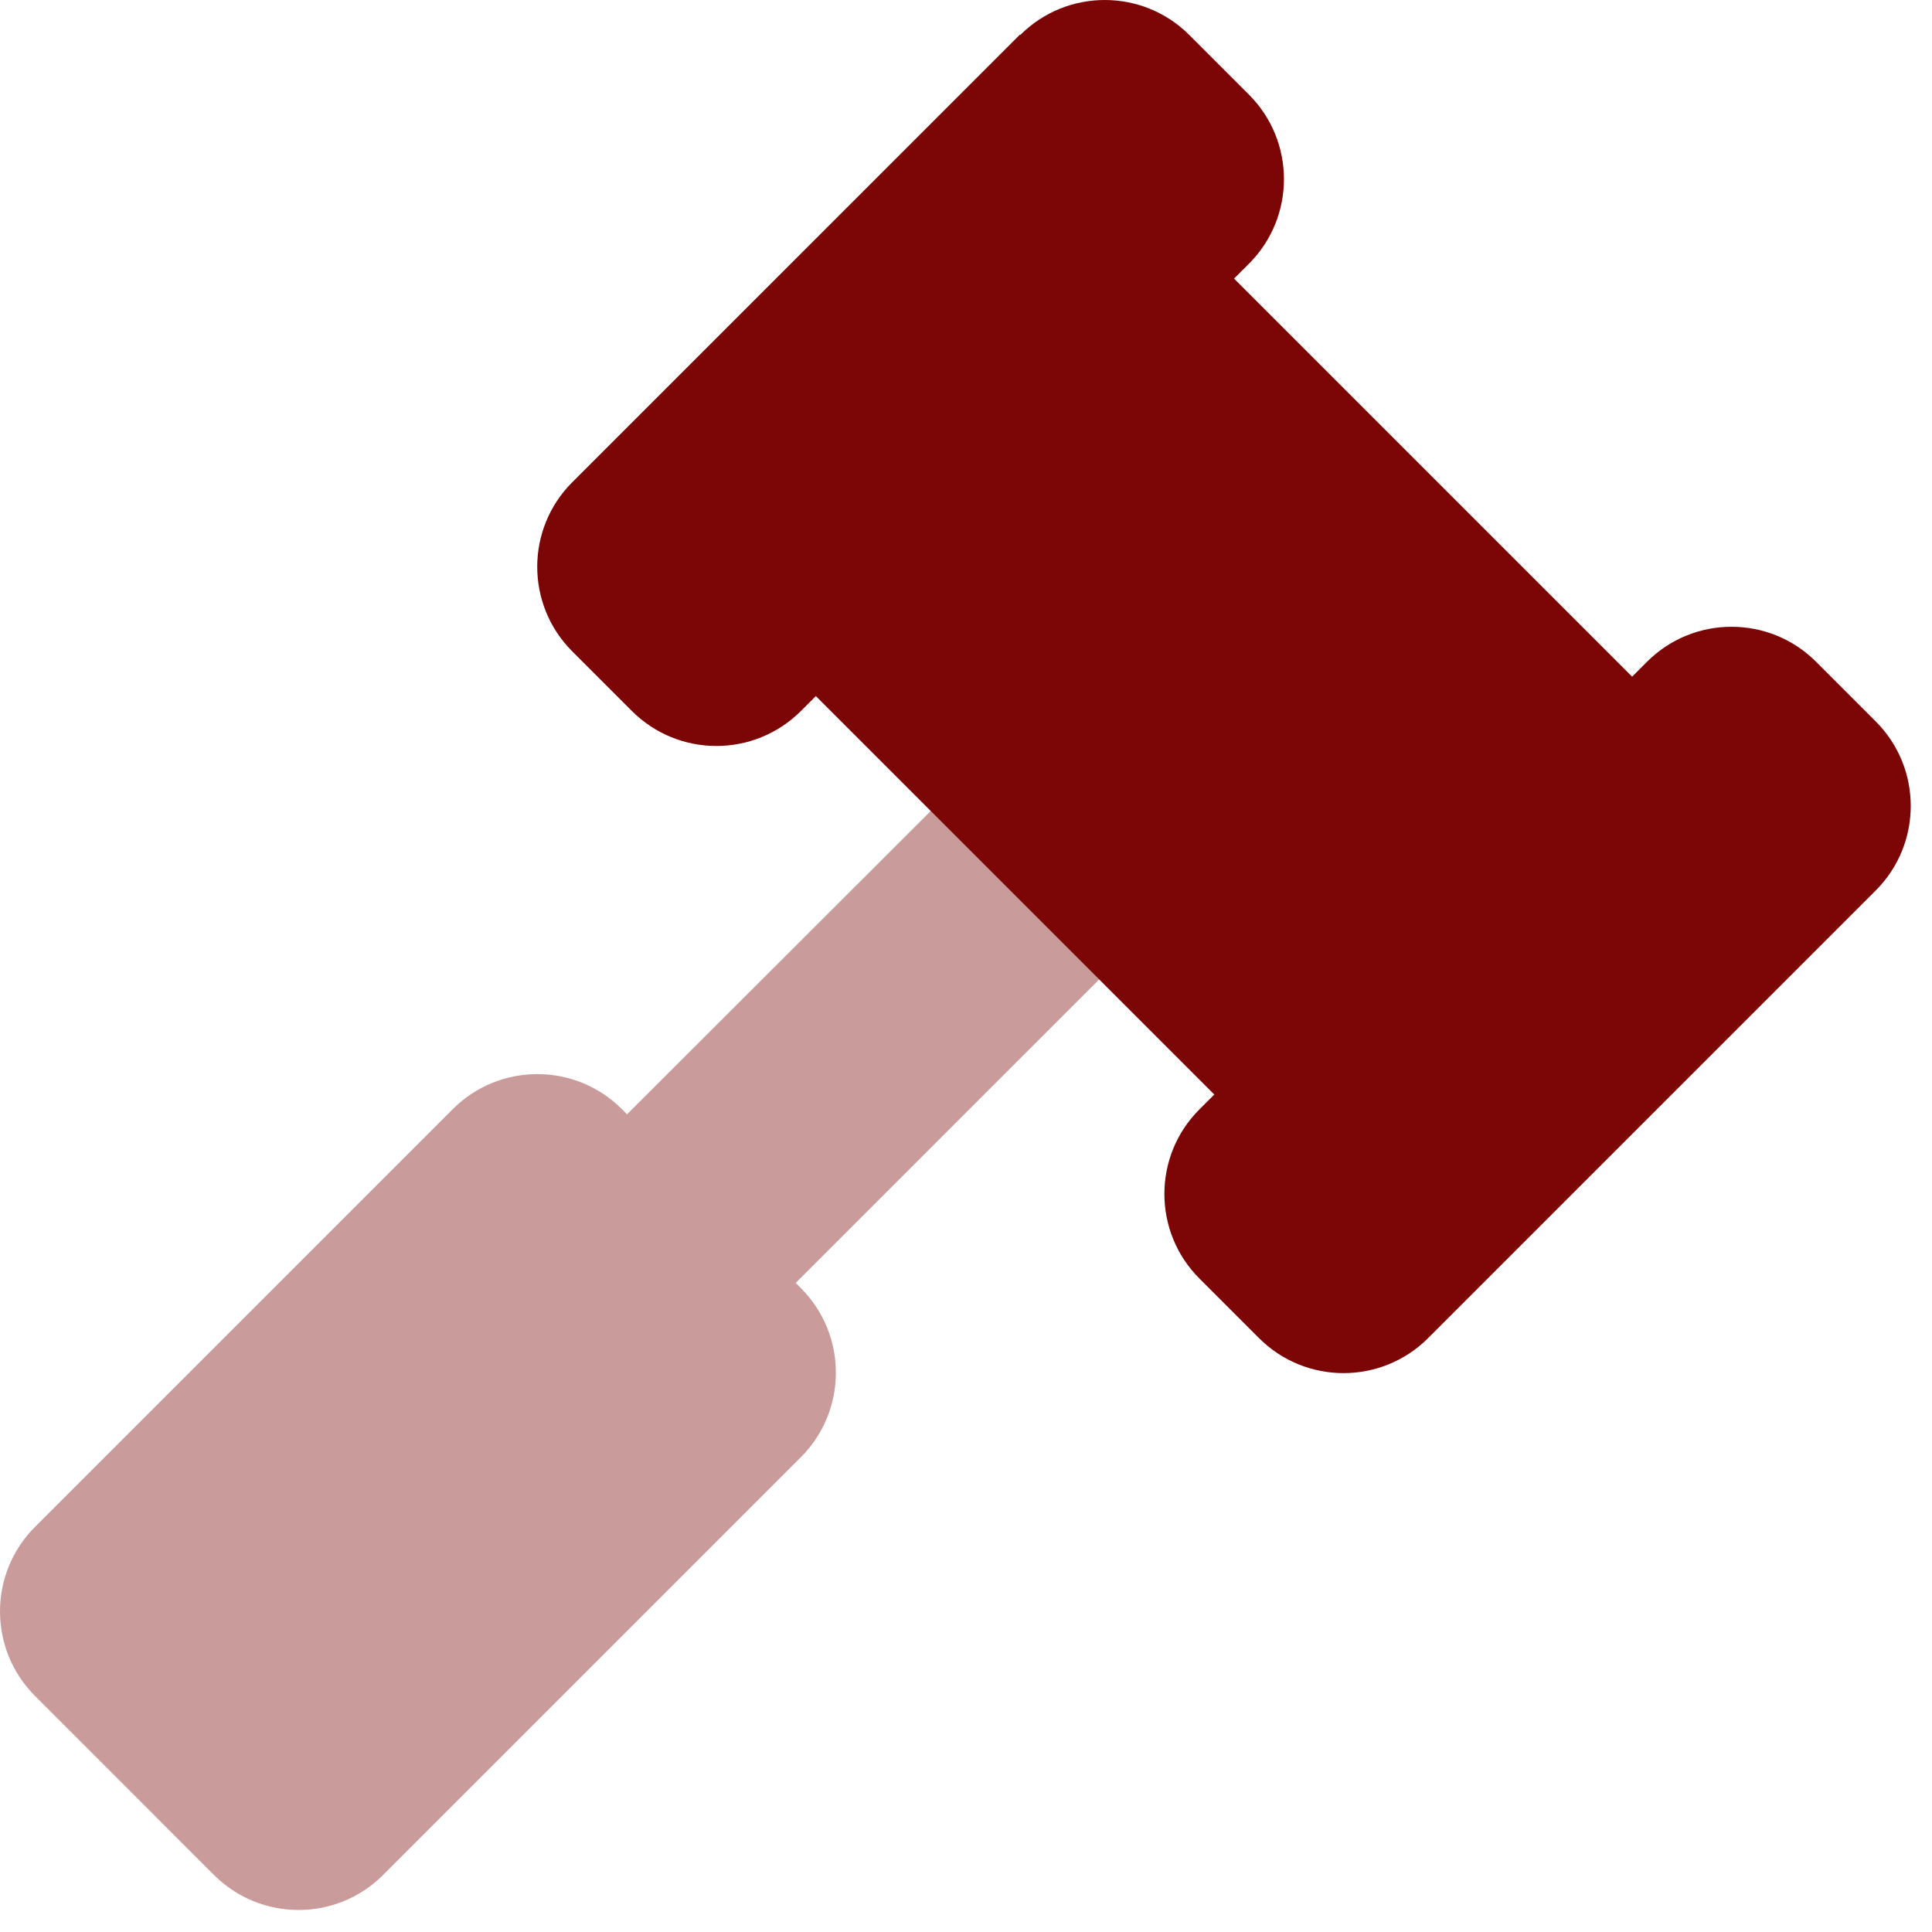 <svg width="66" height="66" viewBox="0 0 66 66" fill="none" xmlns="http://www.w3.org/2000/svg">
<path opacity="0.4" d="M31.796 27.704L21.421 38.066L21.243 37.888C19.65 36.295 17.062 36.295 15.469 37.888L1.195 52.162C-0.398 53.755 -0.398 56.342 1.195 57.935L7.312 64.053C8.906 65.646 11.493 65.646 13.086 64.053L27.36 49.779C28.953 48.186 28.953 45.598 27.36 44.005L27.182 43.827L37.556 33.452L31.783 27.679L31.796 27.704Z" fill="#7C0505"/>
<path d="M34.854 1.195C36.447 -0.398 39.035 -0.398 40.628 1.195L42.667 3.234C44.26 4.827 44.26 7.414 42.667 9.008L42.157 9.517L55.756 23.116L56.266 22.606C57.859 21.013 60.446 21.013 62.039 22.606L64.079 24.646C65.672 26.239 65.672 28.826 64.079 30.419L48.785 45.713C47.191 47.306 44.604 47.306 43.011 45.713L40.972 43.674C39.379 42.081 39.379 39.493 40.972 37.9L41.482 37.391L27.87 23.779L27.36 24.289C25.767 25.882 23.18 25.882 21.587 24.289L19.548 22.25C17.954 20.656 17.954 18.069 19.548 16.476L34.842 1.182L34.854 1.195Z" fill="#7C0505"/>
</svg>
